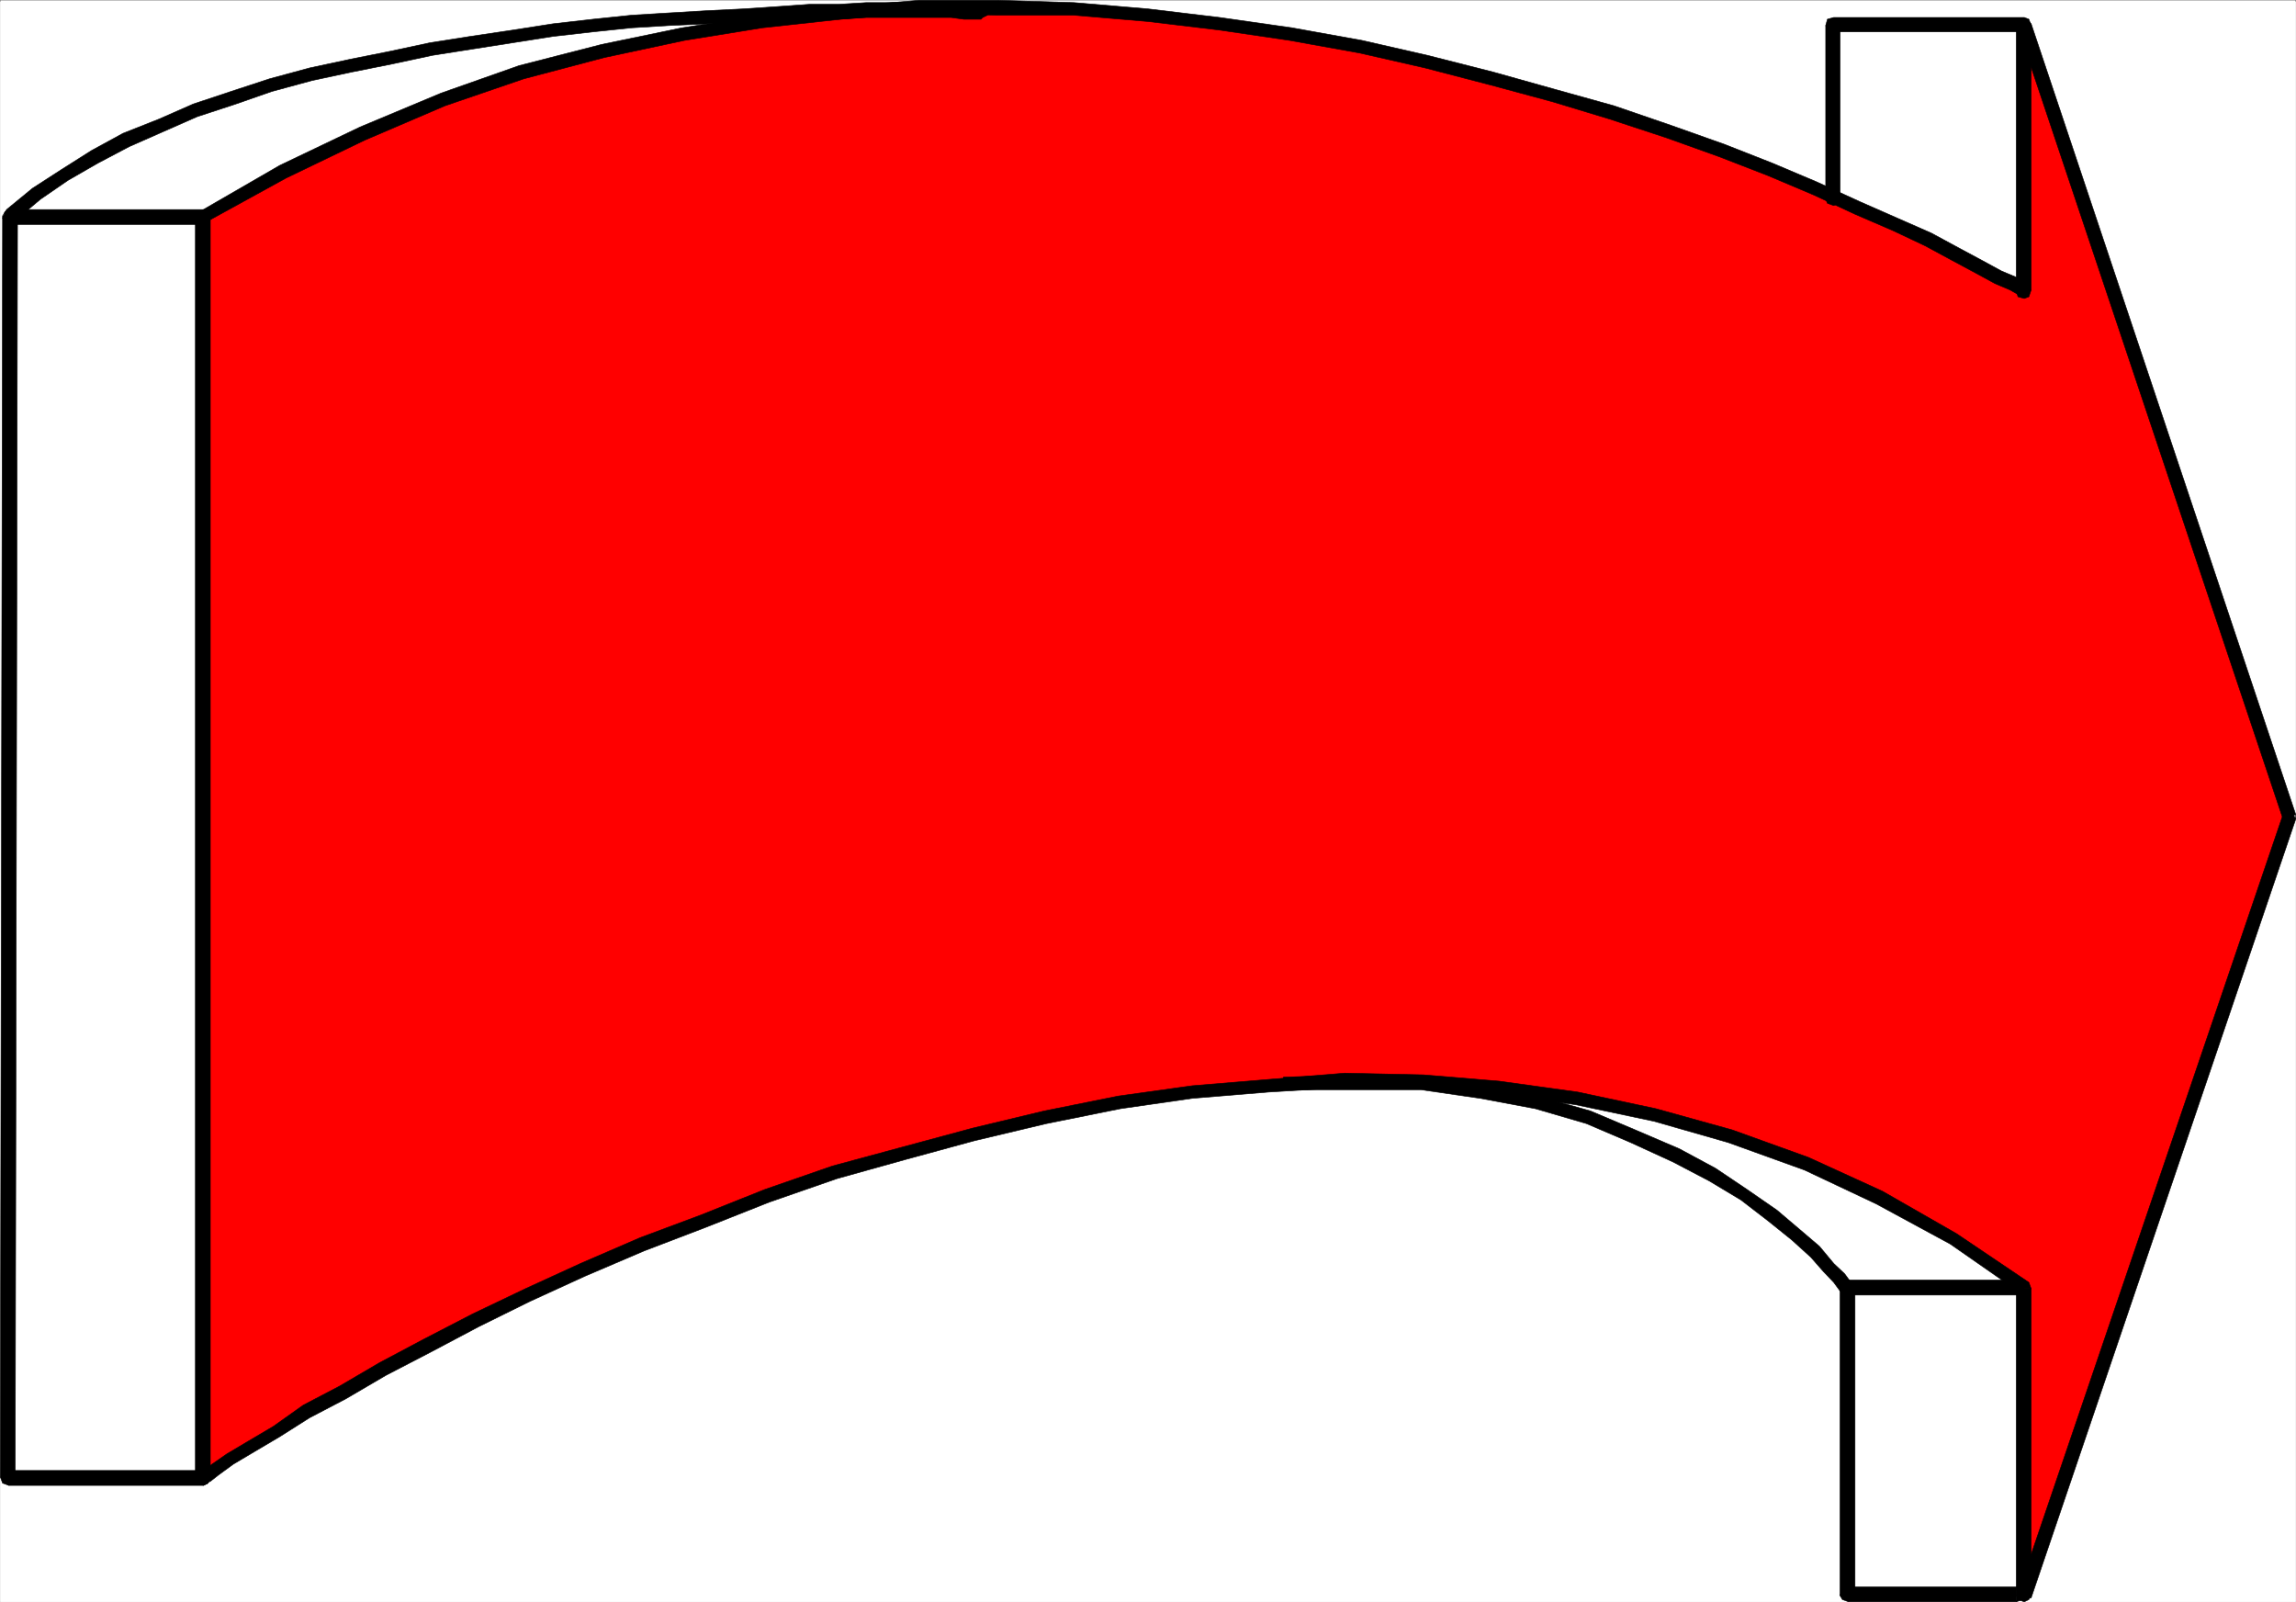 <svg xmlns="http://www.w3.org/2000/svg" width="2997.758" height="2091.345"><rect width="100%" height="100%" fill="#333333" stroke="none"/><defs><clipPath id="a"><path d="M0 0h2997.016v2088.863H0Zm0 0"/></clipPath><clipPath id="b"><path d="M2631 1679h22v410.84h-22zm0 0"/></clipPath><clipPath id="c"><path d="M2631 2068h13v21.84h-13zm0 0"/></clipPath><clipPath id="d"><path d="M2401 2068h232v21.84h-232zm0 0"/></clipPath></defs><path fill="#fff" d="M.371 2090.973h2997.016V.371H.371Zm0 0"/><g clip-path="url(#a)" transform="translate(.371 2.383)"><path fill="#fff" fill-rule="evenodd" stroke="#fff" stroke-linecap="square" stroke-linejoin="bevel" stroke-miterlimit="10" stroke-width=".743" d="M0 2088.59h2997.016V-2.012H0Zm0 0"/></g><path fill="red" fill-rule="evenodd" stroke="red" stroke-linecap="square" stroke-linejoin="bevel" stroke-miterlimit="10" stroke-width=".743" d="M265.625 284.825v1642.984l2.973-2.23 14.23-8.25 18.731-11.223 25.492-16.461 32.961-22.48 41.211-24.672 47.195-24.711 52.473-30.696 55.445-29.949 63.653-33.664 68.933-32.926 71.946-32.96 77.183-33.665 80.152-29.949 83.168-32.922 88.403-30.695 88.406-24.711 93.684-24.711 94.386-22.445 96.657-19.47 93.683-13.452 99.63-8.25 99.663-5.98h102.637l98.883 8.21 102.68 14.23 99.624 21.704 99.668 27.722 98.883 35.93 97.438 44.145 93.644 55.406 93.645 63.613v400.465l346.152-1016.484-346.152-1032.98V378.39l-5.239-2.266-11.222-5.984-16.5-8.25-24.711-13.45-30.734-16.46-38.2-19.473-41.957-19.473-49.46-21.699-55.442-25.453-57.711-24.71-63.695-24.673-68.895-24.71-74.953-24.715-77.145-22.442-80.195-21.699-83.164-22.484-88.406-19.434-91.418-16.5-91.414-13.45-93.645-11.222-96.656-8.25-99.664-2.973h-101.895l-102.636 8.211-102.64 11.223-104.903 16.461L785.578 67 680.711 93.938 578.036 129.87l-104.868 44.145-104.906 50.164Zm0 0"/><path fill-rule="evenodd" stroke="#000" stroke-linecap="square" stroke-linejoin="bevel" stroke-miterlimit="10" stroke-width=".743" d="m260.348 1922.567 14.23 5.242V284.825H255.11v1642.984l13.488 8.25-13.488-8.25 2.265 8.25 8.25 2.969 5.985-2.969 2.968-8.25zm0 0"/><path fill-rule="evenodd" stroke="#000" stroke-linecap="square" stroke-linejoin="bevel" stroke-miterlimit="10" stroke-width=".743" d="m2651.977 1682.297-3.012-8.25-94.387-63.613-96.656-55.367-96.652-44.184-99.668-35.933-99.625-27.68-101.895-21.703-102.68-14.23-98.882-8.25-102.637-2.231-99.664 8.21-99.629 8.25-96.656 13.493-96.652 19.43-93.684 22.484-91.418 24.672-91.375 24.71-88.445 30.696-82.383 32.922-80.195 29.95-77.926 33.702-71.906 32.922-68.934 32.922-63.691 32.965-57.711 30.652-52.434 30.696-47.195 24.71-38.98 27.68-32.966 19.473-27.718 16.46-19.473 13.493-11.223 8.25-5.277 2.969 8.25 13.492 5.98-2.27 10.52-8.21 19.473-14.231 27.718-16.46 32.965-19.474 38.98-24.71 47.196-24.672 52.434-30.696 57.71-29.949 63.692-33.703 66.668-32.926 71.941-32.922 77.145-32.96 80.195-30.653 83.168-32.96 88.403-30.696 88.406-24.672 90.672-24.711 94.386-22.445 96.657-19.47 93.683-13.491 99.63-8.211 99.663-6.02h102.637l98.883 8.992 99.668 13.489 102.636 21.703 96.657 27.683 99.664 35.93 93.644 44.184 96.657 52.394 91.417 63.617-5.242-5.242zm0 0"/><path fill-rule="evenodd" d="m2634.735 2079.75 17.242 3.012v-400.465h-19.473v400.465l19.473 2.969-19.473-2.969 2.23 5.238 8.25 2.973 5.981-2.973 3.012-5.238zm0 0"/><g clip-path="url(#b)" transform="translate(.371 2.383)"><path fill="none" stroke="#000" stroke-linecap="square" stroke-linejoin="bevel" stroke-miterlimit="10" stroke-width=".743" d="m2634.363 2077.367 17.242 3.012v-400.465h-19.472v400.465l19.472 2.969-19.472-2.97 2.23 5.24 8.25 2.972 5.98-2.973 3.012-5.238zm0 0"/></g><path fill-rule="evenodd" stroke="#000" stroke-linecap="square" stroke-linejoin="bevel" stroke-miterlimit="10" stroke-width=".743" d="M2980.887 1069.25v-5.984L2634.735 2079.75l17.242 5.98 345.41-1016.48v-5.984 5.984l-3.012-5.984-2.972-5.238h-8.25l-2.266 5.238zm0 0"/><path fill-rule="evenodd" stroke="#000" stroke-linecap="square" stroke-linejoin="bevel" stroke-miterlimit="10" stroke-width=".743" d="m2651.977 33.297-17.242 3.008 346.152 1032.945 16.5-5.984-345.41-1032.2-19.473 2.231 19.473-2.23-5.98-5.98h-5.243l-6.02 5.98v5.238zm0 0"/><path fill-rule="evenodd" stroke="#000" stroke-linecap="square" stroke-linejoin="bevel" stroke-miterlimit="10" stroke-width=".743" d="m2637.746 387.344 14.23-8.953V33.297h-19.472v345.094l13.493-5.238-13.493 5.238 2.23 8.953 8.25 2.27 5.981-2.27 3.012-8.953zm0 0"/><path fill-rule="evenodd" stroke="#000" stroke-linecap="square" stroke-linejoin="bevel" stroke-miterlimit="10" stroke-width=".743" d="m274.578 284.825-5.98 5.242 104.906-57.637 102.637-49.422 104.906-44.926 102.637-35.148L788.59 75.211l104.903-22.445 101.894-16.46 102.64-11.22 102.637-8.254 101.895 3.012h99.664l96.656 8.211 93.645 11.223 91.414 13.488 91.418 16.46L1860.75 88.7l86.176 22.445 80.195 21.7 74.172 22.48L2176.207 180l68.934 24.711 63.695 24.711 58.414 24.711 54.703 25.453 50.204 21.7 41.21 19.472 35.973 19.434 30.692 16.46 24.75 13.489 19.472 8.25 10.48 5.984 3.012 2.97 8.25-14.192-3.011-5.239-10.48-6.023-19.473-8.21-24.75-13.49-30.692-16.46-35.973-19.473-44.222-19.433-49.461-21.739-55.445-25.414-58.414-24.71-62.95-24.712-69.675-24.71-74.176-25.458-77.926-21.699-80.156-22.445-85.43-21.7-85.394-19.472-91.418-16.46-94.426-13.49-93.645-11.222-96.656-8.21L1302.559.37h-101.895l-102.636 8.25-102.64 11.223-104.903 16.461-104.907 21.703L677.7 85.688 575.805 121.62l-105.648 44.184-104.903 50.125-104.906 60.645-5.238 8.25zM2642.985 41.547l5.98-2.27 3.012-5.98-3.012-8.21-5.98-2.27zm-240.505-8.25-8.25 8.25h248.755v-18.73H2394.23l-10.48 10.48 10.48-10.48-8.25 2.27-2.23 8.21 2.23 5.98 8.25 2.27zm0 0"/><path fill-rule="evenodd" stroke="#000" stroke-linecap="square" stroke-linejoin="bevel" stroke-miterlimit="10" stroke-width=".743" d="M2394.23 260.114h8.25V33.297h-18.73v226.817Zm0 0"/><path fill-rule="evenodd" stroke="#000" stroke-linecap="square" stroke-linejoin="bevel" stroke-miterlimit="10" stroke-width=".743" d="m2383.75 260.114 2.23 5.238 8.25 2.973 5.981-2.973 2.27-5.238zM1283.086 22.817l5.98-2.973 2.27-5.98-2.27-5.243-5.98-3.007zm-1260.23 259-3.012 5.98 32.961-27.683 35.973-24.711 38.98-22.442 41.211-21.703 44.184-19.469 44.222-19.472 50.203-16.461 47.196-16.461 52.433-14.234 52.473-11.223 52.434-10.477 52.433-11.222 52.469-8.25 52.434-8.211 52.433-8.25 52.473-5.98 50.203-5.243 49.422-3.008 50.207-2.23 46.45-3.012 44.222-2.969 41.953-2.27 38.203 2.27 35.973-2.27h110.886l16.5 2.27h22.48l2.231-2.27V5.615h-24.71l-16.5-2.23h-110.887l-35.973 2.23h-38.203L1014.86 8.62l-44.223 2.973-46.45 2.27-50.206 2.968-49.422 3.012-50.203 5.242-52.473 5.98-52.433 8.212-55.442 8.25-52.433 8.25L509.102 67l-52.434 10.477L404.235 88.7l-52.473 14.234-50.203 16.46-49.422 16.462-44.223 19.469-47.195 18.691-41.21 22.484-38.981 24.672-38.203 24.711L8.62 273.567l-5.238 8.25 5.238-8.25-2.27 6.02 2.27 8.21 2.973 2.27 8.25-2.27zm0 0"/><path fill-rule="evenodd" stroke="#000" stroke-linecap="square" stroke-linejoin="bevel" stroke-miterlimit="10" stroke-width=".743" d="m11.594 1919.598 8.25 8.211 3.012-1645.992H3.383L.371 1927.809l11.223 11.219-11.223-11.219 3.012 8.25 8.211 2.969 5.277-2.969 2.973-8.25zm0 0"/><path fill-rule="evenodd" stroke="#000" stroke-linecap="square" stroke-linejoin="bevel" stroke-miterlimit="10" stroke-width=".743" d="M265.625 1927.809v-8.211H11.595v19.43h254.03Zm0 11.219 5.985-2.969 2.968-8.25-2.968-5.242-5.985-2.969zm0 0"/><path fill-rule="evenodd" d="m2632.504 2090.973 8.25-2.973 2.23-5.238-2.23-8.25-8.25-2.973zm0 0"/><g clip-path="url(#c)" transform="translate(.371 2.383)"><path fill="none" stroke="#000" stroke-linecap="square" stroke-linejoin="bevel" stroke-miterlimit="10" stroke-width=".743" d="m2632.133 2088.59 8.25-2.973 2.23-5.238-2.23-8.25-8.25-2.973zm0 0"/></g><path fill-rule="evenodd" d="m2402.48 2082.762 11.223 8.211h218.801v-19.433h-218.8l8.25 11.222-8.25-11.223-8.212 2.973-3.011 8.25 3.011 5.238 8.211 2.973zm0 0"/><g clip-path="url(#d)" transform="translate(.371 2.383)"><path fill="none" stroke="#000" stroke-linecap="square" stroke-linejoin="bevel" stroke-miterlimit="10" stroke-width=".743" d="m2402.11 2080.379 11.222 8.21h218.8v-19.433h-218.8l8.25 11.223-8.25-11.223-8.21 2.973-3.013 8.25 3.012 5.238 8.211 2.973zm0 0"/></g><path fill-rule="evenodd" stroke="#000" stroke-linecap="square" stroke-linejoin="bevel" stroke-miterlimit="10" stroke-width=".743" d="m2413.704 1671.079-11.223 11.218v400.465h19.473v-400.465l-8.25 8.25 8.25-8.25-2.231-8.25-6.02-2.969-8.21 2.97-3.012 8.25zm0 0"/><path fill-rule="evenodd" stroke="#000" stroke-linecap="square" stroke-linejoin="bevel" stroke-miterlimit="10" stroke-width=".743" d="M2632.504 1682.297v-11.219h-218.8v19.47h218.8zm0 8.25 8.25-3.008 2.23-5.242-2.23-8.25-8.25-2.969zm0 0"/><path fill-rule="evenodd" stroke="#000" stroke-linecap="square" stroke-linejoin="bevel" stroke-miterlimit="10" stroke-width=".743" d="m2405.492 1687.54 5.981 3.007 8.25-3.008 2.23-5.242-2.23-5.238zm-729.804-264.981h179.82l77.184 11.219 71.945 13.492 66.664 19.469 57.715 24.675 55.441 25.453 47.196 24.711 41.21 24.711 35.973 27.684 30.692 24.71 24.75 22.442 16.46 18.73 13.493 14.192 8.25 11.262 3.012 2.23 14.23-10.48-3.012-3.012-8.25-11.219-14.23-13.453-18.73-22.48-25.454-21.703-29.988-25.453-38.945-26.938-41.211-27.683-47.235-25.454-57.671-24.714-58.454-24.711-68.933-19.43-71.906-13.492-80.196-11.219-85.39-3.012-94.43 3.012zm0 0"/><path fill-rule="evenodd" stroke="#000" stroke-linecap="square" stroke-linejoin="bevel" stroke-miterlimit="10" stroke-width=".743" d="m2413.704 1674.047-5.243 3.012-2.968 5.238 2.968 5.242 5.243 3.008zM265.625 293.036l5.985-2.97 2.968-5.241-2.968-8.25-5.985-3.008zm-251.023-8.211v8.21h251.023v-19.468H14.602Zm0-11.258-8.25 3.008-2.969 8.25 2.969 5.242 8.25 2.969zm0 0"/></svg>
